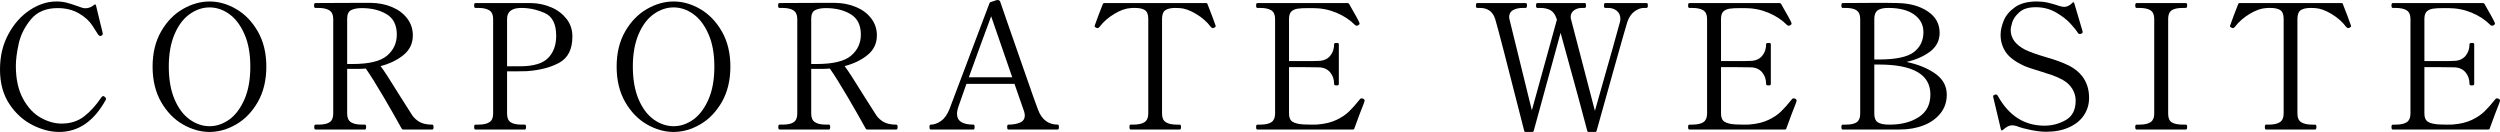 <?xml version="1.0" encoding="UTF-8"?>
<svg id="_レイヤー_2" data-name="レイヤー 2" xmlns="http://www.w3.org/2000/svg" viewBox="0 0 287.04 15.15">
  <g id="_デザイン" data-name="デザイン">
    <g>
      <path d="M3.74,14.36c-1.05-.53-1.94-1.33-2.66-2.41-.72-1.08-1.08-2.4-1.08-3.96s.32-2.87.96-4.06c.64-1.19,1.46-2.11,2.46-2.77S5.44.17,6.48.17c.44,0,.83.05,1.18.14s.75.22,1.2.38c.17.07.34.13.51.18.17.05.3.08.41.08.39,0,.73-.13,1.04-.4.04-.04.08-.05.12-.04s.07.05.08.1l.52,2.16.22.88.04.22c0,.08-.03.14-.08.18-.01.01-.06.04-.14.08h-.06c-.08,0-.16-.05-.24-.14-.07-.09-.28-.43-.64-1-.36-.57-.89-1.06-1.59-1.46-.7-.4-1.51-.6-2.43-.6-1.33,0-2.36.43-3.07,1.29s-1.18,1.79-1.4,2.79c-.22,1-.33,1.85-.33,2.54,0,1.51.27,2.76.81,3.76s1.21,1.73,2.02,2.19c.81.46,1.62.69,2.43.69,1,0,1.85-.27,2.56-.81.71-.54,1.38-1.28,2.02-2.23.07-.08.13-.12.18-.12s.12.03.2.1c.09.08.14.15.14.22,0,.03-.01.07-.04.12-1.35,2.45-3.13,3.68-5.36,3.68-.97,0-1.99-.26-3.04-.79Z"/>
      <path d="M20.99,14.28c-1.01-.58-1.84-1.44-2.49-2.57-.65-1.13-.98-2.49-.98-4.06s.33-2.91.98-4.04c.65-1.13,1.48-1.99,2.49-2.57s2.03-.87,3.07-.87,2.06.29,3.06.87,1.83,1.44,2.48,2.57c.65,1.13.98,2.48.98,4.04s-.33,2.93-.98,4.06c-.65,1.13-1.48,1.99-2.48,2.57s-2.02.87-3.06.87-2.06-.29-3.07-.87ZM26.33,13.72c.71-.51,1.29-1.29,1.74-2.32.45-1.03.67-2.28.67-3.75s-.22-2.69-.67-3.72-1.03-1.8-1.74-2.31c-.71-.51-1.47-.77-2.27-.77s-1.56.26-2.28.77c-.72.51-1.3,1.28-1.74,2.31s-.66,2.27-.66,3.72.22,2.72.66,3.75c.44,1.03,1.02,1.81,1.74,2.32.72.51,1.48.77,2.28.77s1.56-.26,2.27-.77Z"/>
      <path d="M49.78,14.57c0,.2-.05.3-.14.3h-3.34c-.08,0-.14-.03-.18-.1-.57-1.04-1.27-2.26-2.09-3.66-.82-1.4-1.5-2.48-2.03-3.24-.37.03-.65.04-.84.04h-1.3v5.14c0,.47.14.79.43.98.29.19.72.28,1.29.28h.32c.09,0,.14.09.14.26,0,.2-.05.3-.14.3h-5.68c-.09,0-.14-.09-.14-.28s.05-.28.14-.28h.32c.6,0,1.04-.09,1.31-.28.27-.19.41-.51.41-.98V2.17c0-.47-.15-.79-.44-.98-.29-.19-.73-.28-1.3-.28h-.32c-.09,0-.14-.09-.14-.28s.05-.28.14-.28l4.6-.02h1.82c.85.01,1.64.17,2.37.47.73.3,1.31.73,1.75,1.3.44.57.66,1.22.66,1.97,0,.89-.34,1.63-1.03,2.21-.69.58-1.58,1.02-2.67,1.31.37.49,1.09,1.59,2.14,3.3.87,1.37,1.37,2.16,1.5,2.36.23.32.52.58.87.77.35.19.83.29,1.43.29.09,0,.14.09.14.26ZM40.46,7.35c1.91,0,3.23-.32,3.98-.96.75-.64,1.12-1.45,1.12-2.42,0-1.09-.39-1.87-1.17-2.34-.78-.47-1.73-.7-2.85-.7-.51,0-.91.08-1.22.23s-.46.49-.46,1.01v5.18h.6Z"/>
      <path d="M63.29.84c.73.31,1.31.76,1.76,1.33.45.57.67,1.25.67,2.02,0,1.44-.49,2.44-1.47,2.99s-2.23.88-3.75.99c-.17.01-.55.02-1.14.02h-1.14v4.86c0,.47.13.79.4.98s.71.28,1.32.28h.32c.09,0,.14.09.14.26,0,.2-.05.3-.14.3h-5.68c-.09,0-.14-.09-.14-.28s.05-.28.14-.28h.32c.57,0,1-.09,1.29-.28.29-.19.43-.51.43-.98V2.17c0-.45-.14-.78-.42-.97-.28-.19-.71-.29-1.3-.29h-.32c-.09,0-.14-.09-.14-.28s.05-.28.14-.28h6.36c.84.01,1.62.18,2.35.49ZM62.94,6.65c.61-.63.92-1.47.92-2.54,0-1.36-.44-2.23-1.33-2.62s-1.78-.58-2.67-.58c-1.09,0-1.64.42-1.64,1.26v5.44h1.56c1.49-.01,2.55-.33,3.16-.96Z"/>
      <path d="M74.27,14.28c-1.01-.58-1.84-1.44-2.49-2.57-.65-1.13-.98-2.49-.98-4.06s.33-2.91.98-4.04c.65-1.13,1.48-1.99,2.49-2.57s2.03-.87,3.07-.87,2.06.29,3.06.87,1.83,1.44,2.48,2.57c.65,1.13.98,2.48.98,4.04s-.33,2.93-.98,4.06c-.65,1.13-1.48,1.99-2.48,2.57s-2.02.87-3.06.87-2.06-.29-3.07-.87ZM79.61,13.72c.71-.51,1.29-1.29,1.74-2.32.45-1.03.67-2.28.67-3.75s-.22-2.69-.67-3.72-1.03-1.8-1.74-2.31c-.71-.51-1.47-.77-2.27-.77s-1.56.26-2.28.77c-.72.51-1.3,1.28-1.74,2.31s-.66,2.27-.66,3.72.22,2.72.66,3.75c.44,1.03,1.02,1.81,1.74,2.32.72.51,1.48.77,2.28.77s1.56-.26,2.27-.77Z"/>
      <path d="M103.06,14.57c0,.2-.05.3-.14.3h-3.34c-.08,0-.14-.03-.18-.1-.57-1.04-1.27-2.26-2.09-3.66-.82-1.4-1.5-2.48-2.03-3.24-.37.03-.65.04-.84.04h-1.3v5.14c0,.47.14.79.43.98.29.19.72.28,1.29.28h.32c.09,0,.14.09.14.26,0,.2-.05.3-.14.3h-5.68c-.09,0-.14-.09-.14-.28s.05-.28.14-.28h.32c.6,0,1.04-.09,1.31-.28.27-.19.41-.51.41-.98V2.17c0-.47-.15-.79-.44-.98-.29-.19-.73-.28-1.3-.28h-.32c-.09,0-.14-.09-.14-.28s.05-.28.14-.28l4.6-.02h1.82c.85.01,1.64.17,2.37.47.73.3,1.31.73,1.75,1.3.44.57.66,1.22.66,1.97,0,.89-.34,1.63-1.03,2.21-.69.58-1.58,1.02-2.67,1.31.37.49,1.09,1.59,2.14,3.3.87,1.37,1.37,2.16,1.5,2.36.23.32.52.58.87.77.35.19.83.29,1.43.29.09,0,.14.09.14.26ZM93.74,7.35c1.91,0,3.23-.32,3.98-.96.75-.64,1.12-1.45,1.12-2.42,0-1.09-.39-1.87-1.17-2.34-.78-.47-1.73-.7-2.85-.7-.51,0-.91.08-1.22.23s-.46.49-.46,1.01v5.18h.6Z"/>
      <path d="M121.56,14.4c.01.06.02.12.02.19,0,.19-.04.28-.12.28h-5.68c-.05,0-.09-.02-.11-.07s-.03-.12-.03-.21,0-.16.03-.21c.02-.05.06-.07.11-.07.51,0,.95-.08,1.32-.23.37-.15.56-.43.56-.83,0-.16-.03-.31-.08-.46l-1.1-3.16h-5.52l-.9,2.56c-.12.33-.18.63-.18.88,0,.83.63,1.24,1.9,1.24.05,0,.09.03.1.09.01.06.02.12.02.19,0,.19-.04.28-.12.28h-4.92c-.05,0-.09-.02-.11-.07s-.03-.12-.03-.21,0-.16.03-.21c.02-.05.06-.07.11-.07.39,0,.78-.14,1.18-.42s.73-.74.98-1.38L113.6.39c.03-.08.08-.13.16-.16l.68-.22c.05-.01.12-.01.2,0,.04.01.08.04.12.07.04.03.07.07.08.11l.68,1.98c.45,1.29,1.14,3.25,2.05,5.88.91,2.63,1.45,4.14,1.61,4.54.43,1.15,1.19,1.72,2.28,1.72.05,0,.09.03.1.09ZM116.22,8.87l-2.42-7c-.8,2.15-1.65,4.48-2.56,7h4.98Z"/>
      <path d="M129.8,14.87c-.08,0-.12-.1-.12-.3,0-.17.04-.26.12-.26h.3c.6,0,1.04-.1,1.32-.29.28-.19.42-.52.42-.97V2.17c0-.51-.13-.84-.39-1.01-.26-.17-.64-.25-1.15-.25-.2,0-.37,0-.5.02-.55.03-1.17.25-1.87.67-.7.42-1.26.92-1.69,1.49-.08.09-.15.14-.22.14-.04,0-.09-.01-.14-.04-.13-.05-.2-.11-.2-.18l.02-.1c.08-.23.21-.58.39-1.07.18-.49.36-.94.53-1.37.03-.08.09-.12.18-.12h11.66c.11,0,.17.04.18.12.17.43.35.88.53,1.37.18.49.31.84.39,1.07l.02.1c0,.07-.07.13-.2.18-.05.03-.1.04-.14.04-.07,0-.14-.05-.22-.14-.43-.57-.99-1.07-1.69-1.49s-1.32-.64-1.87-.67c-.12-.01-.29-.02-.5-.02-.52,0-.91.09-1.16.26-.25.17-.38.51-.38,1v10.88c0,.47.14.79.43.98.29.19.72.28,1.31.28h.3c.09,0,.14.09.14.26,0,.2-.05.3-.14.3h-5.66Z"/>
      <path d="M156.68,11.57s-.03.15-.1.32c-.27.67-.63,1.62-1.08,2.86-.01.08-.07.12-.18.12h-10.96c-.09,0-.14-.09-.14-.28s.05-.28.14-.28h.32c.6,0,1.04-.1,1.31-.29.27-.19.41-.52.41-.97V2.17c0-.47-.14-.79-.43-.98-.29-.19-.72-.28-1.29-.28h-.32c-.09,0-.14-.09-.14-.28s.05-.28.14-.28h10.36c.08,0,.14.03.18.1.72,1.25,1.11,1.97,1.18,2.16.01.03.02.06.02.1,0,.07-.05.13-.16.2-.04.03-.09.04-.16.04-.08,0-.15-.03-.2-.08-.59-.59-1.3-1.06-2.14-1.41-.84-.35-1.75-.53-2.72-.53h-.5c-.55,0-.97.02-1.26.07-.29.05-.53.16-.7.33s-.26.45-.26.84v4.84h1.8c.81,0,1.35,0,1.6-.02.56-.01,1-.2,1.31-.56s.47-.81.47-1.36c0-.09.09-.14.26-.14.09,0,.16,0,.21.03s.07.06.07.11v4.58c0,.11-.09.16-.28.16-.17,0-.26-.05-.26-.16,0-.55-.16-1-.47-1.36s-.75-.55-1.31-.56c-.25-.01-.79-.02-1.6-.02h-1.8v5.34c0,.45.14.77.42.94.28.17.71.27,1.3.3.17.01.47.02.9.02.32,0,.55,0,.7-.02.83-.07,1.53-.24,2.12-.52.59-.28,1.07-.6,1.45-.97s.8-.84,1.27-1.43c.04-.05.09-.08.16-.08.04,0,.1.01.18.04.12.04.18.12.18.24Z"/>
      <path d="M189.04.35c.07,0,.11.02.13.07.02.05.03.12.03.21,0,.19-.05.28-.16.28h-.3c-.35,0-.7.13-1.07.4-.37.27-.64.67-.83,1.22-.11.33-.61,2.1-1.51,5.29s-1.57,5.59-2.01,7.19c-.01.09-.07.14-.18.14h-.72c-.11,0-.17-.05-.18-.14-.44-1.71-1.46-5.45-3.06-11.24l-3.08,11.24c-.03.09-.09.14-.18.14h-.74c-.11,0-.17-.05-.18-.14-2-7.87-3.11-12.15-3.34-12.86-.28-.83-.86-1.24-1.74-1.24h-.32c-.09,0-.14-.09-.14-.28s.05-.28.14-.28h5.56c.07,0,.11.02.13.07.02.05.03.12.03.21,0,.19-.05.28-.16.28h-.3c-.48,0-.86.09-1.15.26-.29.17-.43.42-.43.74,0,.12,0,.21.02.26.12.53.98,4.03,2.58,10.5l2.88-10.42-.04-.1c-.15-.47-.38-.79-.69-.97-.31-.18-.71-.27-1.19-.27h-.34c-.09,0-.14-.09-.14-.28s.05-.28.14-.28h5.44c.07,0,.11.02.13.07.02.05.03.12.03.21,0,.19-.05.28-.16.28h-.3c-.36,0-.67.09-.92.28-.25.19-.38.43-.38.72,0,.11,0,.19.02.24.12.48,1.04,4.01,2.76,10.58,1.77-6.21,2.73-9.62,2.88-10.22.03-.08.04-.21.04-.38,0-.36-.13-.65-.4-.88-.27-.23-.6-.34-1-.34h-.34c-.09,0-.14-.09-.14-.28s.05-.28.14-.28h4.74Z"/>
      <path d="M206.28,11.57s-.03.15-.1.32c-.27.67-.63,1.62-1.08,2.86-.01.08-.07.12-.18.12h-10.96c-.09,0-.14-.09-.14-.28s.05-.28.14-.28h.32c.6,0,1.04-.1,1.31-.29.27-.19.41-.52.41-.97V2.17c0-.47-.14-.79-.43-.98-.29-.19-.72-.28-1.29-.28h-.32c-.09,0-.14-.09-.14-.28s.05-.28.14-.28h10.36c.08,0,.14.03.18.1.72,1.25,1.11,1.97,1.18,2.16.01.03.02.06.02.1,0,.07-.05.13-.16.2-.04.03-.09.04-.16.04-.08,0-.15-.03-.2-.08-.59-.59-1.3-1.06-2.14-1.41-.84-.35-1.75-.53-2.72-.53h-.5c-.55,0-.97.02-1.26.07-.29.05-.53.16-.7.33s-.26.45-.26.84v4.84h1.8c.81,0,1.35,0,1.6-.02.56-.01,1-.2,1.31-.56s.47-.81.47-1.36c0-.09.09-.14.26-.14.09,0,.16,0,.21.03s.07.06.07.11v4.58c0,.11-.09.16-.28.16-.17,0-.26-.05-.26-.16,0-.55-.16-1-.47-1.36s-.75-.55-1.31-.56c-.25-.01-.79-.02-1.6-.02h-1.8v5.34c0,.45.14.77.42.94.28.17.71.27,1.3.3.17.01.47.02.9.02.32,0,.55,0,.7-.02.83-.07,1.53-.24,2.12-.52.59-.28,1.07-.6,1.45-.97s.8-.84,1.27-1.43c.04-.05.09-.08.16-.08.04,0,.1.01.18.04.12.04.18.12.18.24Z"/>
      <path d="M211.42,14.59c0-.19.05-.28.14-.28h.32c.61,0,1.05-.09,1.31-.28.26-.19.39-.51.39-.98V2.17c0-.47-.14-.79-.41-.98-.27-.19-.7-.28-1.29-.28h-.32c-.09,0-.14-.09-.14-.28s.05-.28.14-.28l3.5-.02c1.29,0,2.24,0,2.84.02,1.39.03,2.53.35,3.44.96s1.36,1.43,1.36,2.46c0,.88-.36,1.59-1.08,2.14-.72.55-1.63.95-2.72,1.2,1.29.27,2.39.71,3.28,1.33.89.62,1.34,1.43,1.34,2.43,0,.83-.24,1.54-.73,2.15-.49.61-1.14,1.07-1.95,1.38-.81.31-1.71.47-2.7.47h-6.58c-.09,0-.14-.09-.14-.28ZM215.72,6.83c1.93,0,3.27-.28,4.01-.84.74-.56,1.11-1.33,1.11-2.3,0-.83-.35-1.5-1.05-2.01-.7-.51-1.7-.77-2.99-.77-.57,0-.98.1-1.23.29-.25.19-.37.52-.37.97v4.66h.52ZM216.96,14.31c1.35,0,2.46-.29,3.35-.87.89-.58,1.33-1.44,1.33-2.59,0-2.29-1.97-3.44-5.92-3.44h-.52v5.64c0,.48.13.81.4.99.27.18.7.27,1.3.27h.06Z"/>
      <path d="M233.23,14.94c-.65-.13-1.22-.28-1.71-.47-.16-.05-.33-.08-.5-.08s-.34.04-.49.12-.35.22-.59.42c-.05.04-.1.05-.13.04-.03-.01-.06-.05-.07-.1l-.88-3.7-.02-.12c0-.07.07-.13.2-.18l.12-.02c.09,0,.17.05.22.16,1.27,2.28,3.05,3.42,5.36,3.42.88,0,1.7-.22,2.45-.65.75-.43,1.13-1.18,1.13-2.23,0-.48-.13-.94-.4-1.37-.27-.43-.65-.78-1.16-1.05-.41-.21-.81-.39-1.2-.52-.39-.13-.86-.29-1.42-.46-.83-.24-1.41-.44-1.76-.6-1.03-.48-1.73-1.01-2.11-1.6-.38-.59-.57-1.23-.57-1.94,0-.51.12-1.05.36-1.64.24-.59.67-1.1,1.29-1.54.62-.44,1.46-.66,2.51-.66.41,0,.83.04,1.24.13.41.09.87.22,1.36.39.23.07.41.1.54.1.32,0,.63-.15.94-.46.11-.11.18-.09.22.04l.94,3.18.02.14c0,.08-.05.14-.16.18-.08.03-.14.04-.18.04-.08,0-.15-.04-.2-.12-.16-.27-.45-.63-.86-1.08-.41-.45-.97-.88-1.66-1.28-.69-.4-1.47-.6-2.32-.6s-1.45.19-1.88.57c-.43.38-.7.77-.82,1.16-.12.39-.18.69-.18.89,0,.95.57,1.71,1.7,2.28.51.24,1.25.51,2.24.8.59.17,1.09.33,1.51.48.42.15.83.32,1.23.52,1.55.8,2.32,2.04,2.32,3.72,0,.73-.2,1.39-.59,1.98-.39.59-.96,1.05-1.71,1.39-.75.34-1.62.51-2.62.51-.49,0-1.06-.06-1.71-.19Z"/>
      <path d="M245.3,14.87c-.09,0-.14-.09-.14-.28s.05-.28.14-.28h.32c.6,0,1.04-.1,1.31-.29.27-.19.41-.51.41-.95V2.17c0-.47-.14-.79-.42-.98-.28-.19-.71-.28-1.3-.28h-.32c-.09,0-.14-.09-.14-.28s.05-.28.14-.28h5.66c.07,0,.11.02.13.07.02.05.03.12.03.21,0,.19-.05.28-.16.28h-.3c-.63,0-1.07.09-1.33.28-.26.19-.39.51-.39.98v10.9c0,.47.13.79.4.97.27.18.71.27,1.32.27h.3c.07,0,.11.02.13.07.02.05.03.12.03.21,0,.19-.05.28-.16.28h-5.66Z"/>
      <path d="M260.16,14.87c-.08,0-.12-.1-.12-.3,0-.17.04-.26.12-.26h.3c.6,0,1.04-.1,1.32-.29.28-.19.42-.52.42-.97V2.17c0-.51-.13-.84-.39-1.01-.26-.17-.64-.25-1.15-.25-.2,0-.37,0-.5.02-.55.03-1.17.25-1.87.67-.7.42-1.26.92-1.69,1.49-.08.09-.15.14-.22.14-.04,0-.09-.01-.14-.04-.13-.05-.2-.11-.2-.18l.02-.1c.08-.23.21-.58.39-1.07.18-.49.36-.94.53-1.37.03-.08.09-.12.18-.12h11.66c.11,0,.17.04.18.12.17.43.35.88.53,1.37.18.49.31.84.39,1.07l.02.1c0,.07-.07.13-.2.18-.05.03-.1.04-.14.04-.07,0-.14-.05-.22-.14-.43-.57-.99-1.07-1.69-1.49s-1.32-.64-1.87-.67c-.12-.01-.29-.02-.5-.02-.52,0-.91.09-1.16.26-.25.17-.38.51-.38,1v10.88c0,.47.14.79.43.98.29.19.72.28,1.31.28h.3c.09,0,.14.09.14.26,0,.2-.05.3-.14.3h-5.66Z"/>
      <path d="M287.04,11.57s-.03.15-.1.32c-.27.67-.63,1.62-1.08,2.86-.01.08-.07.12-.18.12h-10.96c-.09,0-.14-.09-.14-.28s.05-.28.14-.28h.32c.6,0,1.04-.1,1.31-.29.27-.19.41-.52.41-.97V2.17c0-.47-.14-.79-.43-.98-.29-.19-.72-.28-1.29-.28h-.32c-.09,0-.14-.09-.14-.28s.05-.28.14-.28h10.36c.08,0,.14.03.18.1.72,1.25,1.11,1.97,1.18,2.16.01.03.02.06.02.1,0,.07-.05.13-.16.2-.04.03-.09.04-.16.04-.08,0-.15-.03-.2-.08-.59-.59-1.3-1.06-2.14-1.41-.84-.35-1.75-.53-2.72-.53h-.5c-.55,0-.97.02-1.26.07-.29.05-.53.16-.7.33s-.26.45-.26.84v4.84h1.8c.81,0,1.35,0,1.6-.02.56-.01,1-.2,1.31-.56s.47-.81.47-1.36c0-.09.09-.14.26-.14.09,0,.16,0,.21.03s.07.06.07.11v4.58c0,.11-.09.16-.28.16-.17,0-.26-.05-.26-.16,0-.55-.16-1-.47-1.36s-.75-.55-1.31-.56c-.25-.01-.79-.02-1.6-.02h-1.8v5.34c0,.45.14.77.42.94.28.17.71.27,1.3.3.17.01.47.02.9.02.32,0,.55,0,.7-.02.83-.07,1.53-.24,2.12-.52.59-.28,1.07-.6,1.45-.97s.8-.84,1.27-1.43c.04-.05.09-.08.16-.08.04,0,.1.01.18.04.12.04.18.12.18.24Z"/>
    </g>
  </g>
</svg>